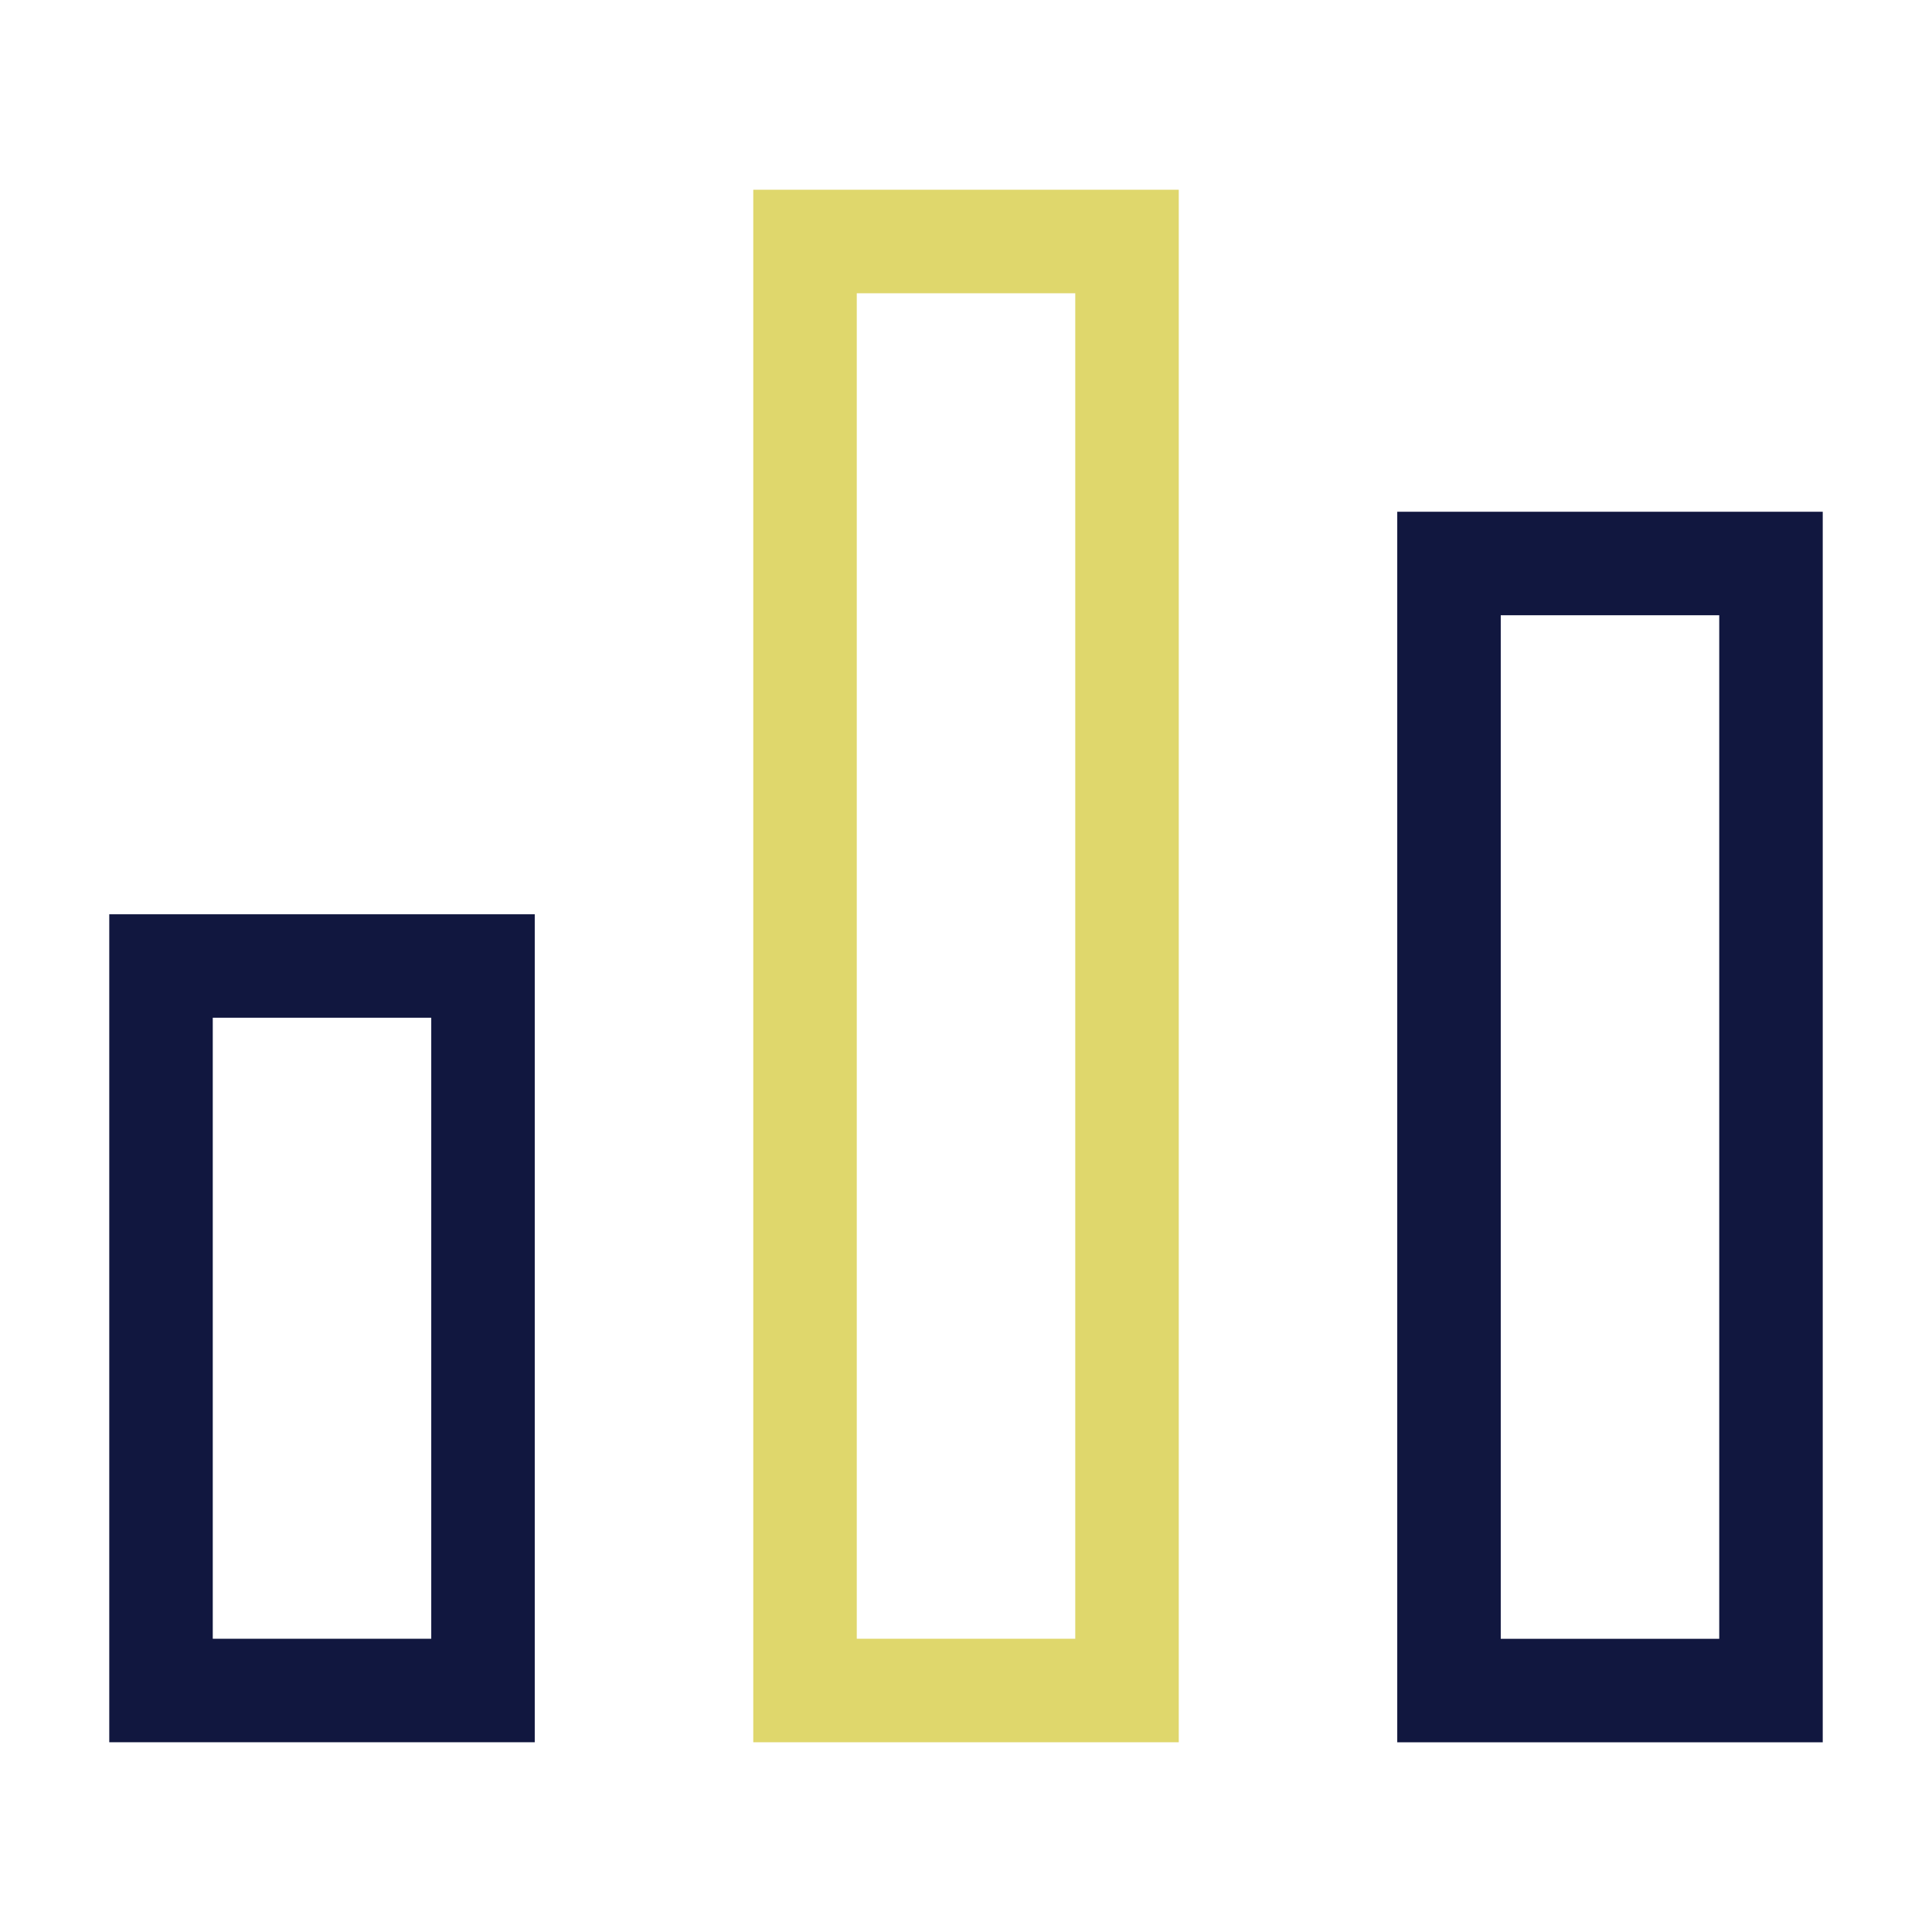 <svg width="56" height="56" viewBox="0 0 56 56" fill="none" xmlns="http://www.w3.org/2000/svg">
<path d="M4.667 28V49H14V28H4.667Z" stroke="#11173F" stroke-width="3" stroke-linecap="round"/>
<path d="M42 16.334V49.001H51.333V16.334H42Z" stroke="#11173F" stroke-width="3" stroke-linecap="round"/>
<path d="M23.334 7V49H32.667V7H23.334Z" stroke="#DFD76C" stroke-width="3" stroke-linecap="round"/>
</svg>
